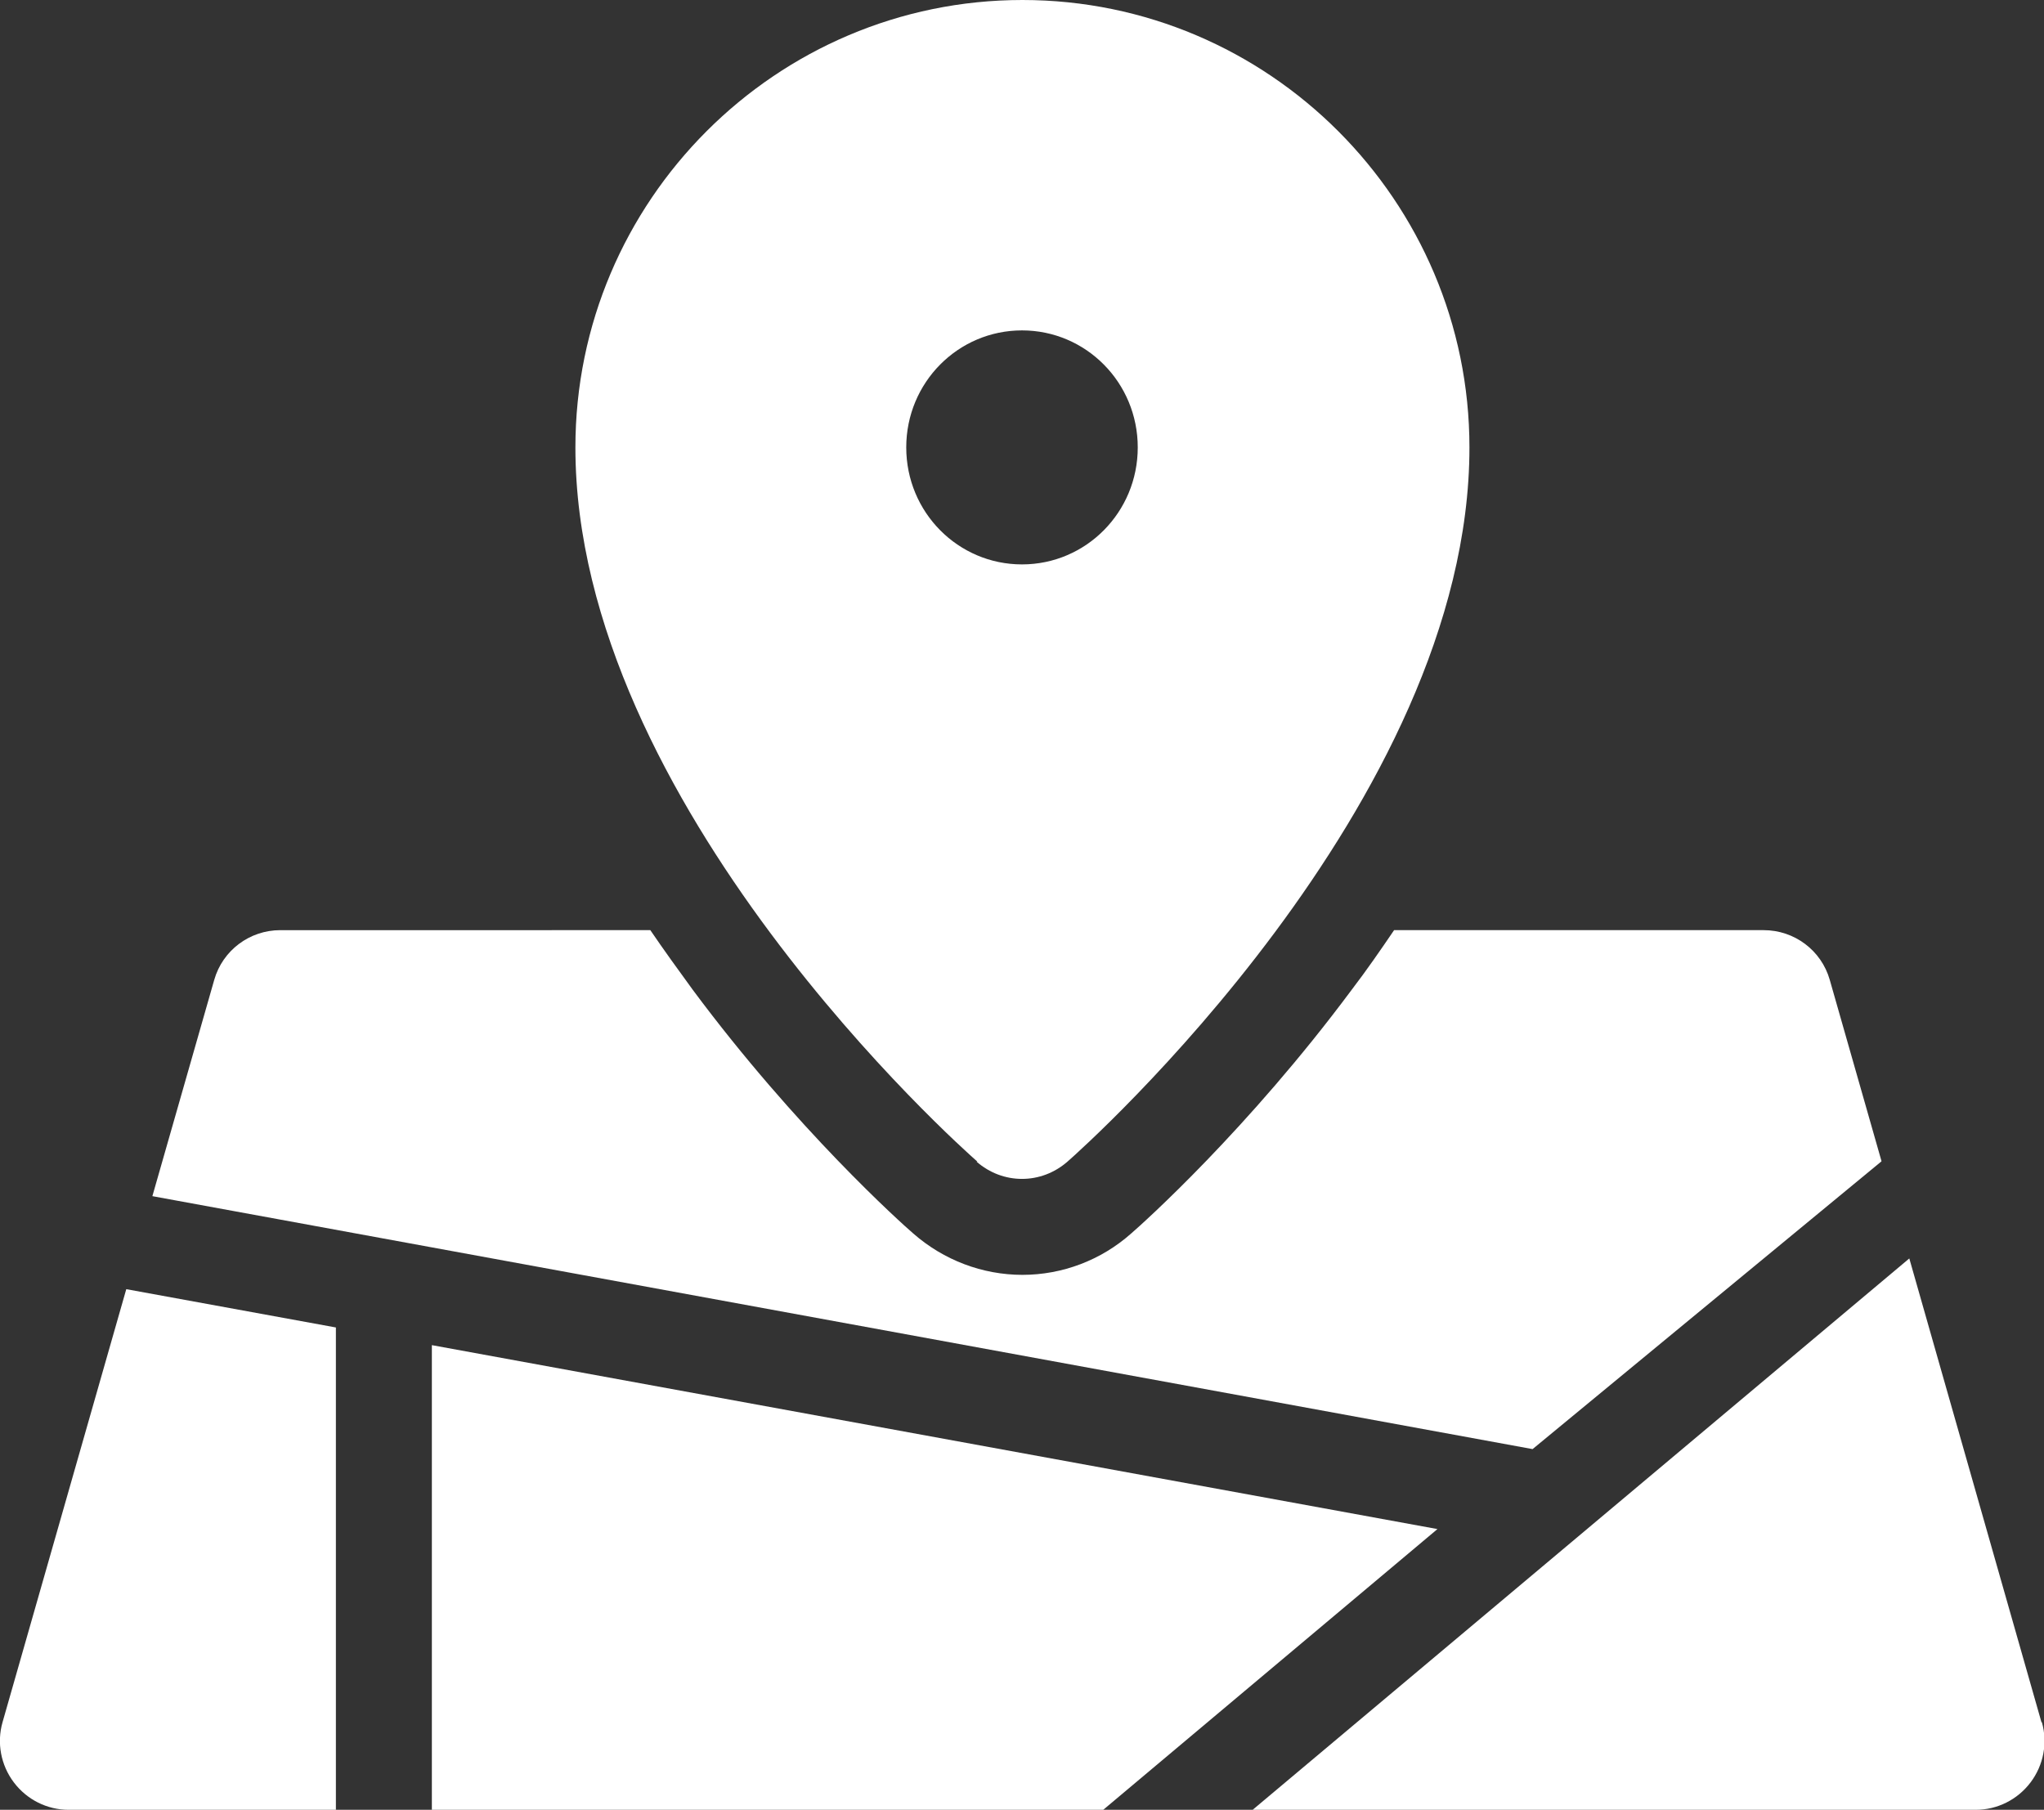 <?xml version="1.0" encoding="UTF-8"?>
<svg id="Group_2" data-name="Group 2" xmlns="http://www.w3.org/2000/svg" viewBox="0 0 48.56 43">
  <rect x="0" y="0" width="48.56" height="43" fill="#333333" stroke="none"/>
  <defs>
    <style>
      .cls-1 {
        fill: #fff;
        stroke-width: 0px;
      }
    </style>
  </defs>
  <path class="cls-1" d="M23.2,27.6c.31.27.69.41,1.08.41s.77-.14,1.08-.41c.39-.34,9.55-8.51,9.55-16.97,0-5.86-4.77-10.63-10.62-10.63s-10.62,4.77-10.62,10.63c0,8.47,9.16,16.63,9.55,16.97ZM24.28,7.85c1.52,0,2.75,1.24,2.75,2.78s-1.23,2.78-2.75,2.78-2.75-1.24-2.75-2.78,1.23-2.78,2.75-2.78Z"/>
  <path class="cls-1" d="M44.7,27.59l-1.23-4.31c-.2-.7-.84-1.18-1.57-1.18h-8.78c-.32.47-.65.95-1.01,1.42-2.46,3.31-4.96,5.55-5.24,5.79-.71.63-1.63.98-2.58.98s-1.87-.35-2.59-.98c-.28-.24-2.78-2.48-5.24-5.79-.35-.48-.69-.95-1.01-1.42H6.66c-.73,0-1.37.48-1.57,1.18l-1.47,5.14,32.79,6.01,8.28-6.83Z"/>
  <path class="cls-1" d="M48.5,40.92l-3.14-11.02-15.6,13.1h17.18c.51,0,.99-.24,1.3-.65.31-.41.41-.94.27-1.43Z"/>
  <path class="cls-1" d="M7.98,31.54l-4.98-.91L.06,40.92c-.14.49-.04,1.02.27,1.43.31.41.79.65,1.3.65h6.35v-11.46Z"/>
  <polygon class="cls-1" points="10.26 31.96 10.26 43 26.21 43 34.15 36.33 10.26 31.96"/>
</svg>